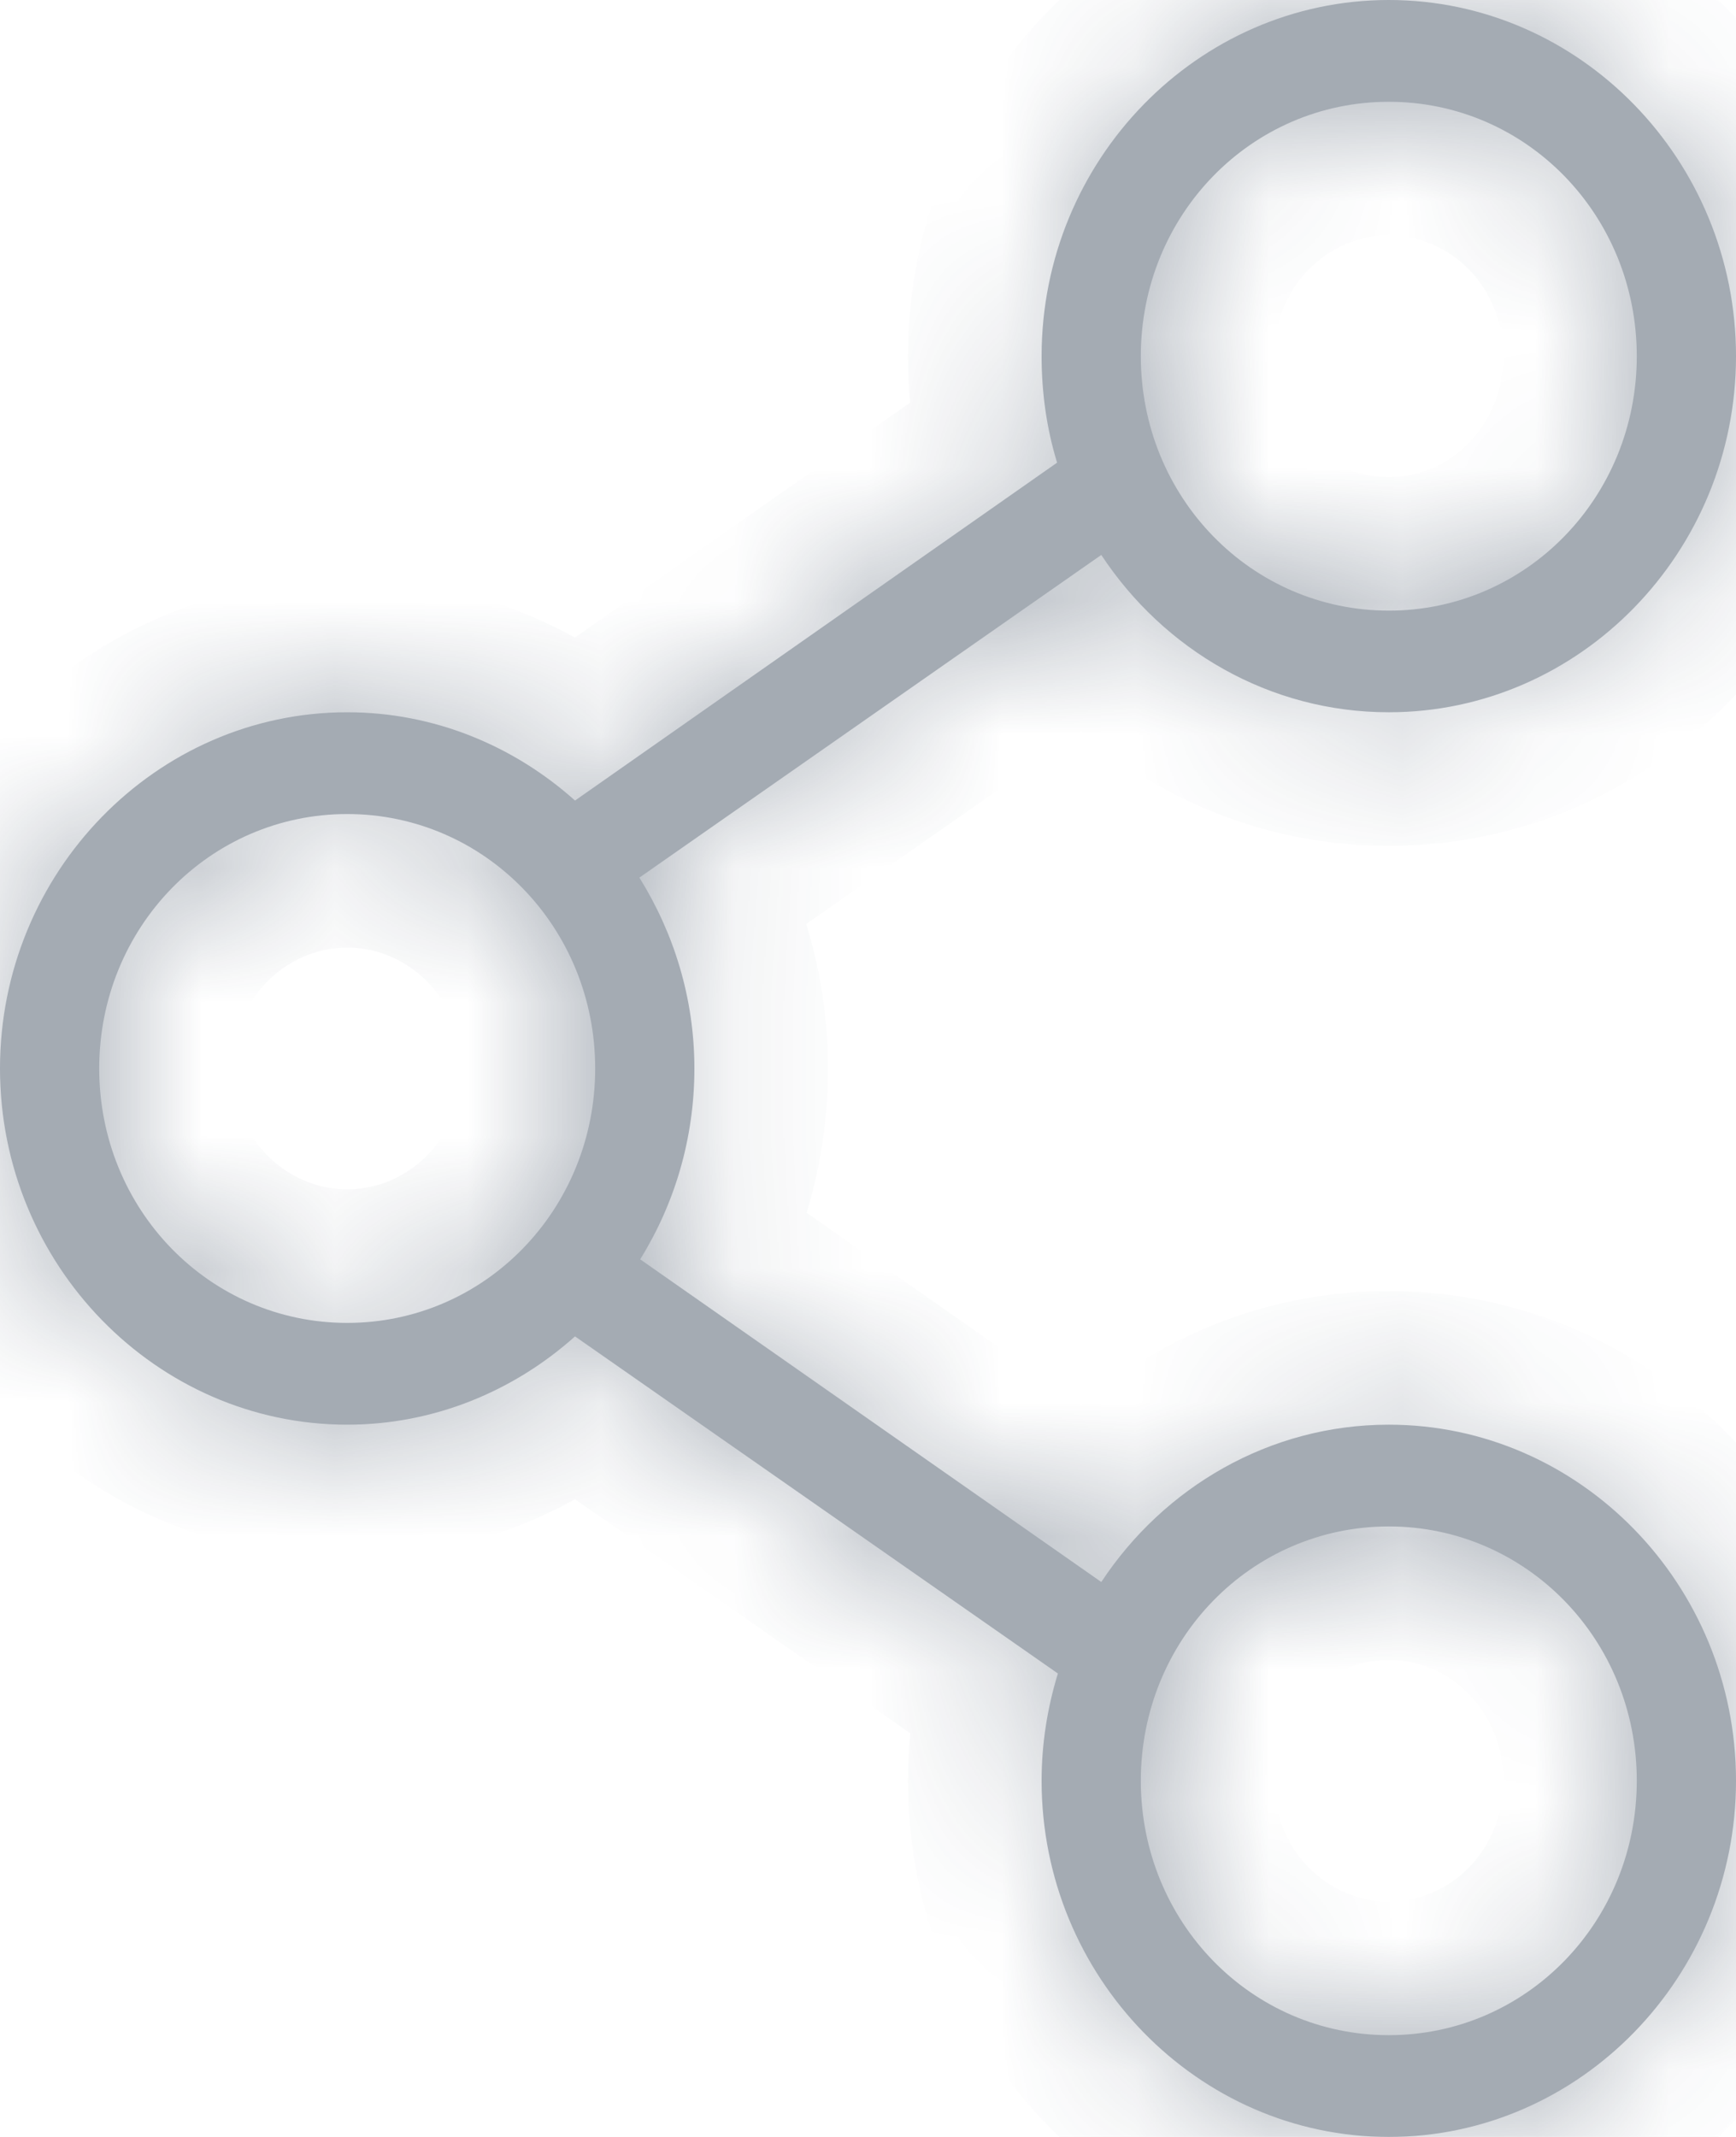 <svg width="13" height="16" viewBox="0 0 13 16" fill="none" xmlns="http://www.w3.org/2000/svg">
<g opacity="0.4">
<mask id="path-1-inside-1" fill="white">
<path d="M10.4 0C8.969 0 7.8 1.199 7.8 2.667C7.8 2.944 7.839 3.213 7.916 3.464L4.306 5.994C3.849 5.585 3.252 5.333 2.6 5.333C1.169 5.333 0 6.532 0 8C0 9.468 1.169 10.667 2.6 10.667C3.251 10.667 3.849 10.415 4.306 10.006L7.922 12.53C7.844 12.784 7.8 13.054 7.8 13.333C7.8 14.801 8.969 16 10.4 16C11.831 16 13 14.801 13 13.333C13 11.865 11.831 10.667 10.4 10.667C9.506 10.667 8.715 11.136 8.247 11.845L4.794 9.429C5.051 9.015 5.2 8.525 5.2 8C5.2 7.474 5.046 6.985 4.788 6.571L8.247 4.155C8.715 4.865 9.505 5.333 10.4 5.333C11.831 5.333 13 4.135 13 2.667C13 1.199 11.831 0 10.4 0L10.4 0ZM10.4 0.762C11.43 0.762 12.257 1.61 12.257 2.667C12.257 3.723 11.43 4.572 10.4 4.572C9.37 4.572 8.543 3.723 8.543 2.667C8.543 1.61 9.37 0.762 10.4 0.762ZM2.6 6.095C3.63 6.095 4.457 6.944 4.457 8C4.457 9.057 3.63 9.905 2.6 9.905C1.57 9.905 0.743 9.057 0.743 8C0.743 6.944 1.57 6.095 2.6 6.095ZM10.4 11.429C11.43 11.429 12.257 12.277 12.257 13.333C12.257 14.39 11.43 15.238 10.4 15.238C9.37 15.238 8.543 14.39 8.543 13.333C8.543 12.277 9.37 11.429 10.4 11.429Z"/>
</mask>
<path d="M10.4 0C8.969 0 7.8 1.199 7.8 2.667C7.8 2.944 7.839 3.213 7.916 3.464L4.306 5.994C3.849 5.585 3.252 5.333 2.6 5.333C1.169 5.333 0 6.532 0 8C0 9.468 1.169 10.667 2.6 10.667C3.251 10.667 3.849 10.415 4.306 10.006L7.922 12.53C7.844 12.784 7.8 13.054 7.8 13.333C7.8 14.801 8.969 16 10.4 16C11.831 16 13 14.801 13 13.333C13 11.865 11.831 10.667 10.4 10.667C9.506 10.667 8.715 11.136 8.247 11.845L4.794 9.429C5.051 9.015 5.2 8.525 5.2 8C5.2 7.474 5.046 6.985 4.788 6.571L8.247 4.155C8.715 4.865 9.505 5.333 10.4 5.333C11.831 5.333 13 4.135 13 2.667C13 1.199 11.831 0 10.4 0L10.4 0ZM10.4 0.762C11.43 0.762 12.257 1.61 12.257 2.667C12.257 3.723 11.43 4.572 10.4 4.572C9.37 4.572 8.543 3.723 8.543 2.667C8.543 1.61 9.37 0.762 10.4 0.762ZM2.6 6.095C3.63 6.095 4.457 6.944 4.457 8C4.457 9.057 3.63 9.905 2.6 9.905C1.57 9.905 0.743 9.057 0.743 8C0.743 6.944 1.57 6.095 2.6 6.095ZM10.4 11.429C11.43 11.429 12.257 12.277 12.257 13.333C12.257 14.39 11.43 15.238 10.4 15.238C9.37 15.238 8.543 14.39 8.543 13.333C8.543 12.277 9.37 11.429 10.4 11.429Z" fill="#1B2C42"/>
<path d="M10.4 0V1H11.894L11.325 -0.381L10.4 0ZM7.916 3.464L8.49 4.283L9.085 3.867L8.872 3.172L7.916 3.464ZM4.306 5.994L3.639 6.739L4.23 7.268L4.88 6.813L4.306 5.994ZM4.306 10.006L4.879 9.186L4.229 8.733L3.639 9.261L4.306 10.006ZM7.922 12.53L8.877 12.825L9.093 12.127L8.494 11.71L7.922 12.53ZM8.247 11.845L7.673 12.665L8.516 13.254L9.082 12.396L8.247 11.845ZM4.794 9.429L3.945 8.9L3.444 9.705L4.22 10.248L4.794 9.429ZM4.788 6.571L4.215 5.752L3.437 6.296L3.94 7.101L4.788 6.571ZM8.247 4.155L9.082 3.604L8.516 2.747L7.674 3.335L8.247 4.155ZM10.4 0V-1H8.906L9.475 0.381L10.4 0ZM10.4 -1C8.393 -1 6.8 0.671 6.8 2.667H8.8C8.8 1.727 9.545 1 10.4 1V-1ZM6.8 2.667C6.8 3.038 6.853 3.406 6.96 3.757L8.872 3.172C8.826 3.02 8.8 2.85 8.8 2.667H6.8ZM7.342 2.646L3.732 5.175L4.88 6.813L8.49 4.283L7.342 2.646ZM4.973 5.249C4.346 4.687 3.515 4.333 2.6 4.333V6.333C2.989 6.333 3.353 6.483 3.639 6.739L4.973 5.249ZM2.6 4.333C0.593 4.333 -1 6.004 -1 8H1C1 7.06 1.745 6.333 2.6 6.333V4.333ZM-1 8C-1 9.996 0.593 11.667 2.6 11.667V9.667C1.745 9.667 1 8.94 1 8H-1ZM2.6 11.667C3.514 11.667 4.346 11.313 4.973 10.751L3.639 9.261C3.353 9.518 2.989 9.667 2.6 9.667V11.667ZM3.734 10.826L7.35 13.35L8.494 11.71L4.879 9.186L3.734 10.826ZM6.966 12.235C6.86 12.58 6.8 12.949 6.8 13.333H8.8C8.8 13.158 8.827 12.987 8.877 12.825L6.966 12.235ZM6.8 13.333C6.8 15.33 8.393 17 10.4 17V15C9.545 15 8.8 14.273 8.8 13.333H6.8ZM10.4 17C12.407 17 14 15.33 14 13.333H12C12 14.273 11.255 15 10.4 15V17ZM14 13.333C14 11.337 12.407 9.667 10.4 9.667V11.667C11.255 11.667 12 12.394 12 13.333H14ZM10.4 9.667C9.145 9.667 8.051 10.325 7.412 11.295L9.082 12.396C9.378 11.946 9.866 11.667 10.4 11.667V9.667ZM8.82 11.026L5.367 8.609L4.22 10.248L7.673 12.665L8.82 11.026ZM5.643 9.957C5.997 9.388 6.2 8.716 6.2 8H4.2C4.2 8.333 4.106 8.641 3.945 8.9L5.643 9.957ZM6.2 8C6.2 7.276 5.988 6.605 5.636 6.042L3.94 7.101C4.105 7.365 4.2 7.672 4.2 8H6.2ZM5.361 7.391L8.82 4.974L7.674 3.335L4.215 5.752L5.361 7.391ZM7.412 4.705C8.051 5.675 9.145 6.333 10.4 6.333V4.333C9.866 4.333 9.378 4.054 9.082 3.604L7.412 4.705ZM10.4 6.333C12.407 6.333 14 4.663 14 2.667H12C12 3.606 11.255 4.333 10.4 4.333V6.333ZM14 2.667C14 0.67 12.407 -1 10.4 -1V1C11.255 1 12 1.727 12 2.667H14ZM9.475 0.381L9.475 0.381L11.325 -0.381L11.325 -0.381L9.475 0.381ZM10.4 1.762C10.854 1.762 11.257 2.139 11.257 2.667H13.257C13.257 1.082 12.006 -0.238 10.4 -0.238V1.762ZM11.257 2.667C11.257 3.195 10.854 3.572 10.4 3.572V5.572C12.006 5.572 13.257 4.252 13.257 2.667H11.257ZM10.4 3.572C9.946 3.572 9.543 3.195 9.543 2.667H7.543C7.543 4.252 8.794 5.572 10.4 5.572V3.572ZM9.543 2.667C9.543 2.139 9.946 1.762 10.4 1.762V-0.238C8.794 -0.238 7.543 1.082 7.543 2.667H9.543ZM2.6 7.095C3.054 7.095 3.457 7.472 3.457 8H5.457C5.457 6.415 4.206 5.095 2.6 5.095V7.095ZM3.457 8C3.457 8.528 3.054 8.905 2.6 8.905V10.905C4.206 10.905 5.457 9.585 5.457 8H3.457ZM2.6 8.905C2.146 8.905 1.743 8.528 1.743 8H-0.257C-0.257 9.585 0.994 10.905 2.6 10.905V8.905ZM1.743 8C1.743 7.472 2.146 7.095 2.6 7.095V5.095C0.994 5.095 -0.257 6.415 -0.257 8H1.743ZM10.4 12.429C10.854 12.429 11.257 12.805 11.257 13.333H13.257C13.257 11.749 12.006 10.429 10.4 10.429V12.429ZM11.257 13.333C11.257 13.862 10.854 14.238 10.4 14.238V16.238C12.006 16.238 13.257 14.918 13.257 13.333H11.257ZM10.4 14.238C9.946 14.238 9.543 13.862 9.543 13.333H7.543C7.543 14.918 8.794 16.238 10.4 16.238V14.238ZM9.543 13.333C9.543 12.805 9.946 12.429 10.4 12.429V10.429C8.794 10.429 7.543 11.749 7.543 13.333H9.543Z" fill="#1B2C42" mask="url(#path-1-inside-1)"/>
</g>
</svg>

